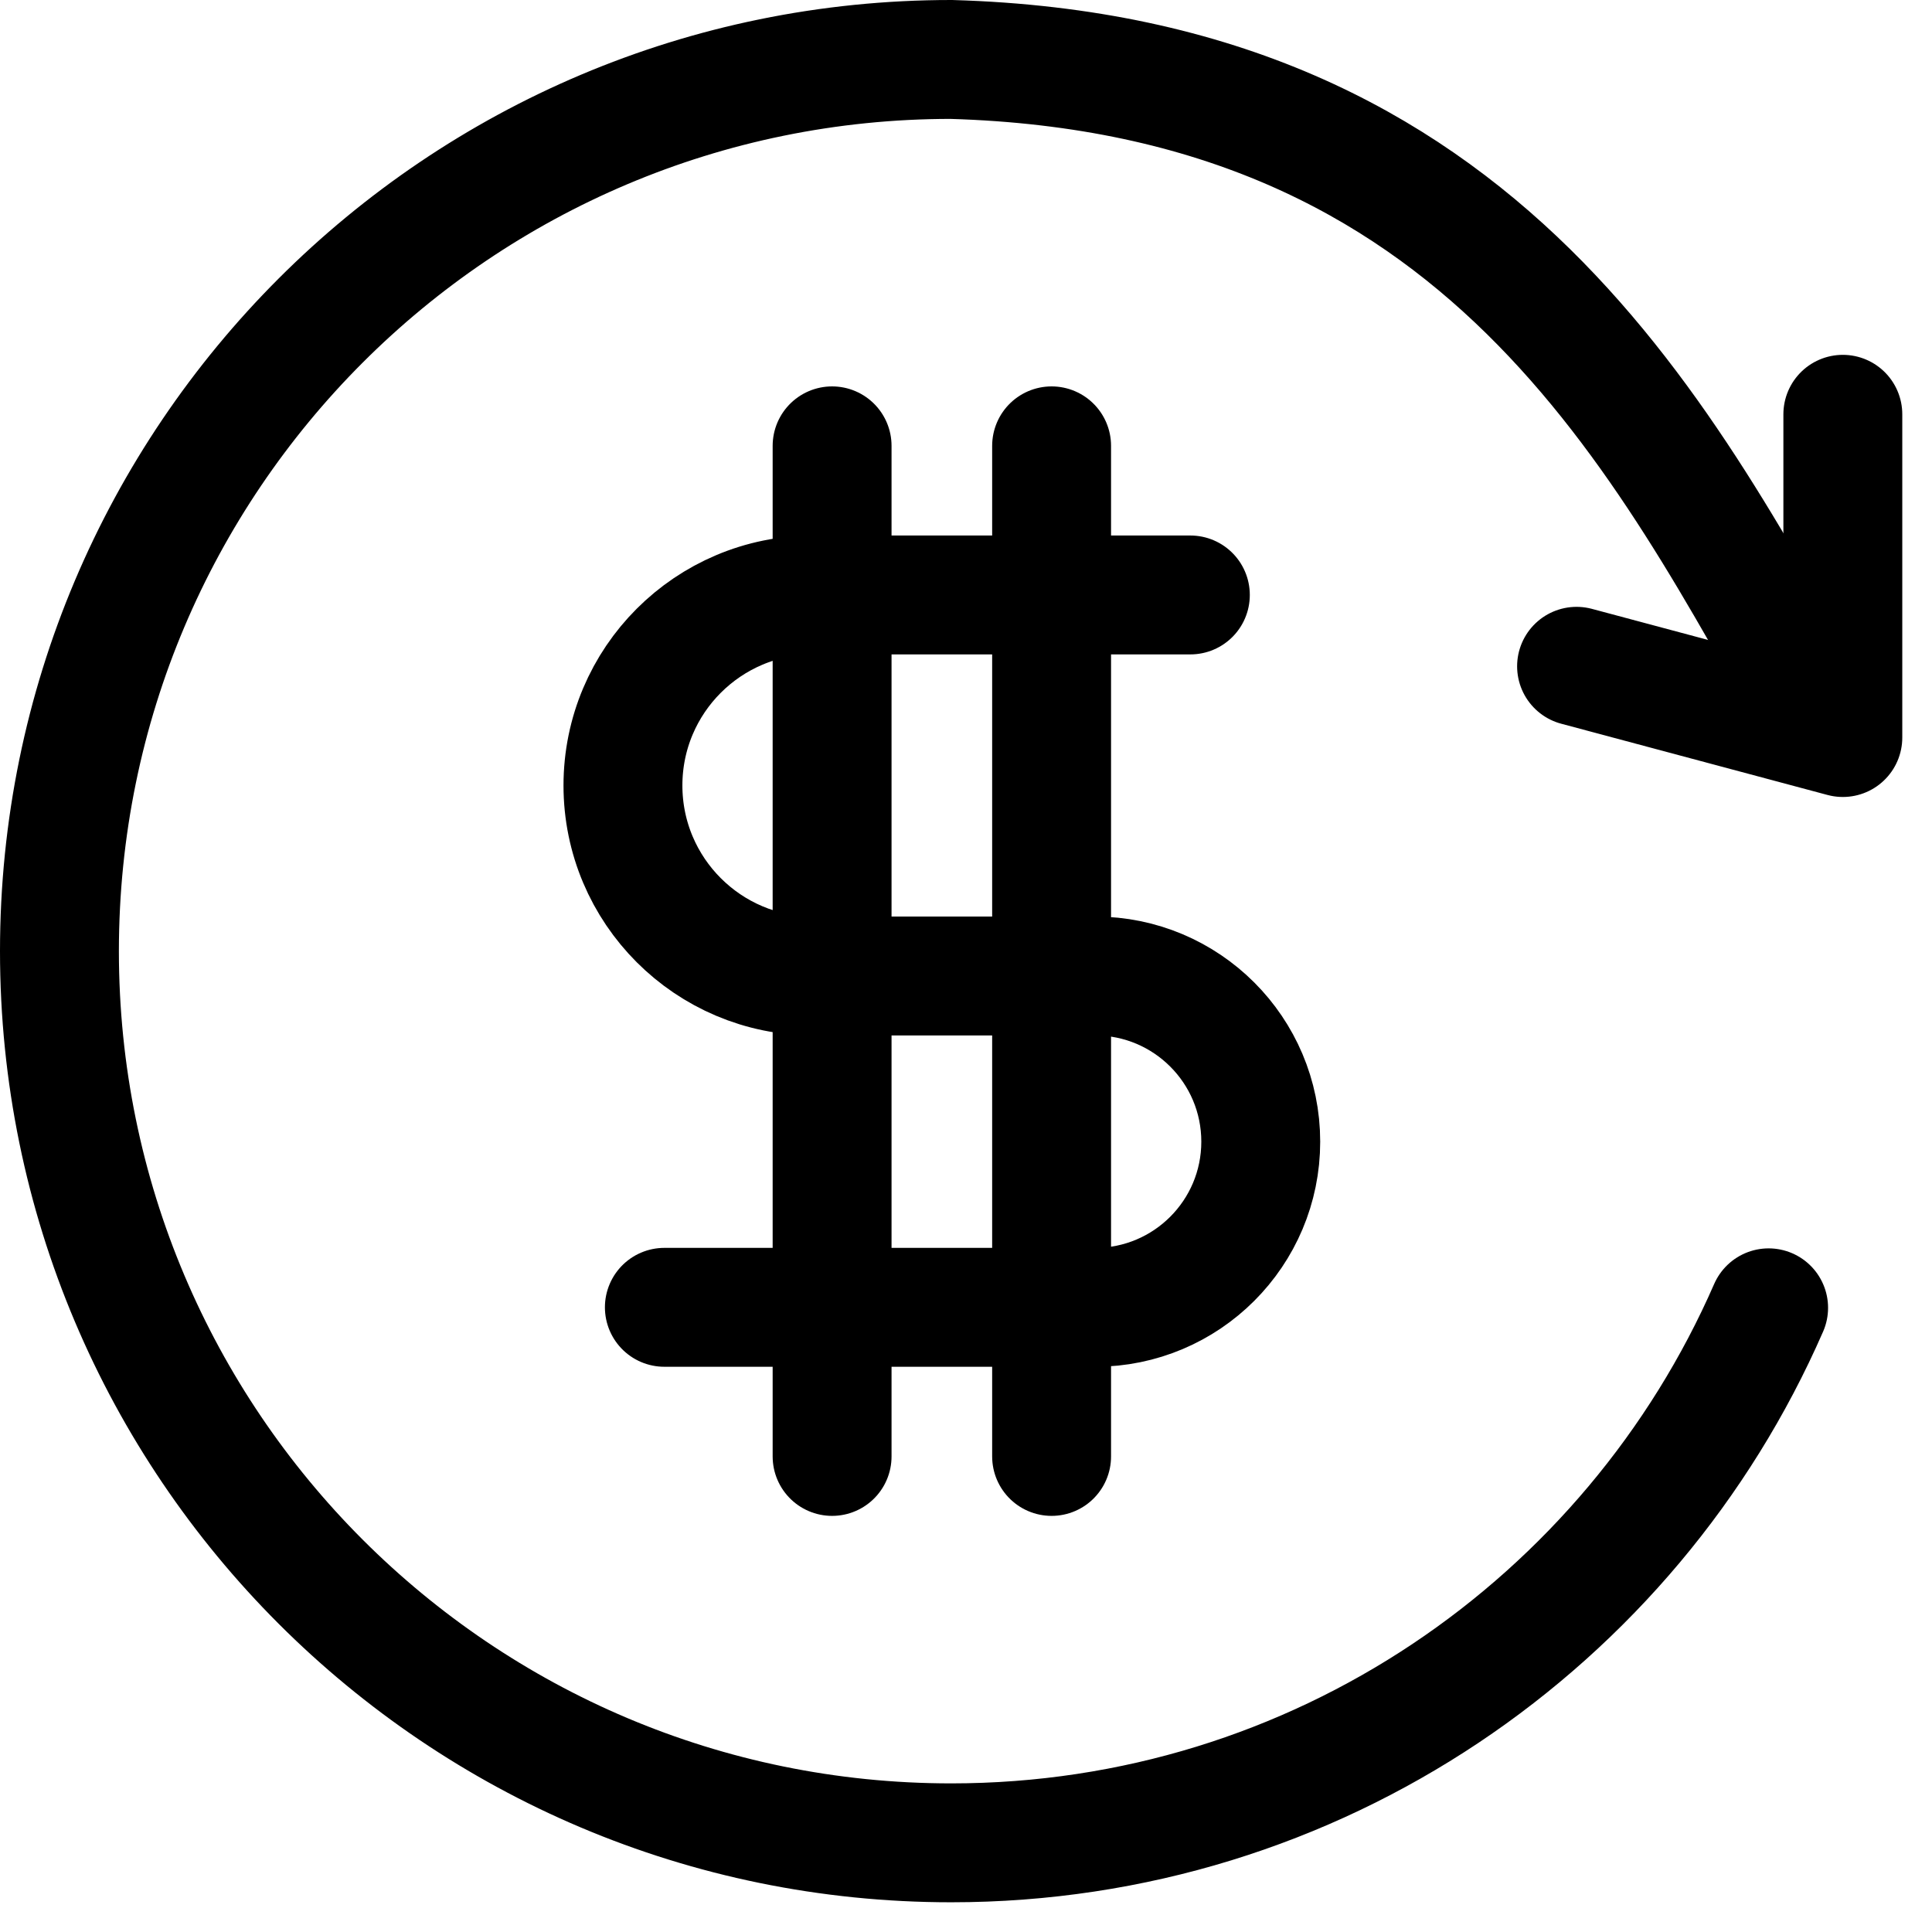 <svg xmlns="http://www.w3.org/2000/svg" fill="none" viewBox="0 0 39 39" height="39" width="39">
<path stroke-linejoin="round" stroke-linecap="round" stroke-width="2.4" stroke="black" d="M36.825 14.638C33.575 8.888 30.012 1.513 19.2 1.2C9.259 1.2 1.2 9.259 1.2 19.2C1.2 29.141 9.259 37.2 19.2 37.2C26.581 37.2 32.925 32.758 35.702 26.4"></path>
<path stroke-linejoin="round" stroke-linecap="round" stroke-width="2.4" stroke="black" d="M37.2 8.363V14.888L31.825 13.45"></path>
<path stroke-linecap="round" stroke-width="2.4" stroke="black" d="M24.029 12.01H16.421C14.297 12.01 12.575 13.732 12.575 15.856C12.575 17.98 14.297 19.702 16.421 19.702H22.106C23.953 19.702 25.45 21.199 25.45 23.046C25.45 24.893 23.953 26.39 22.106 26.39H13.411"></path>
<path stroke-linecap="round" stroke-width="2.4" stroke="black" d="M16.797 9V29.4"></path>
<path stroke-linecap="round" stroke-width="2.4" stroke="black" d="M21.228 9V29.4"></path>
</svg>

